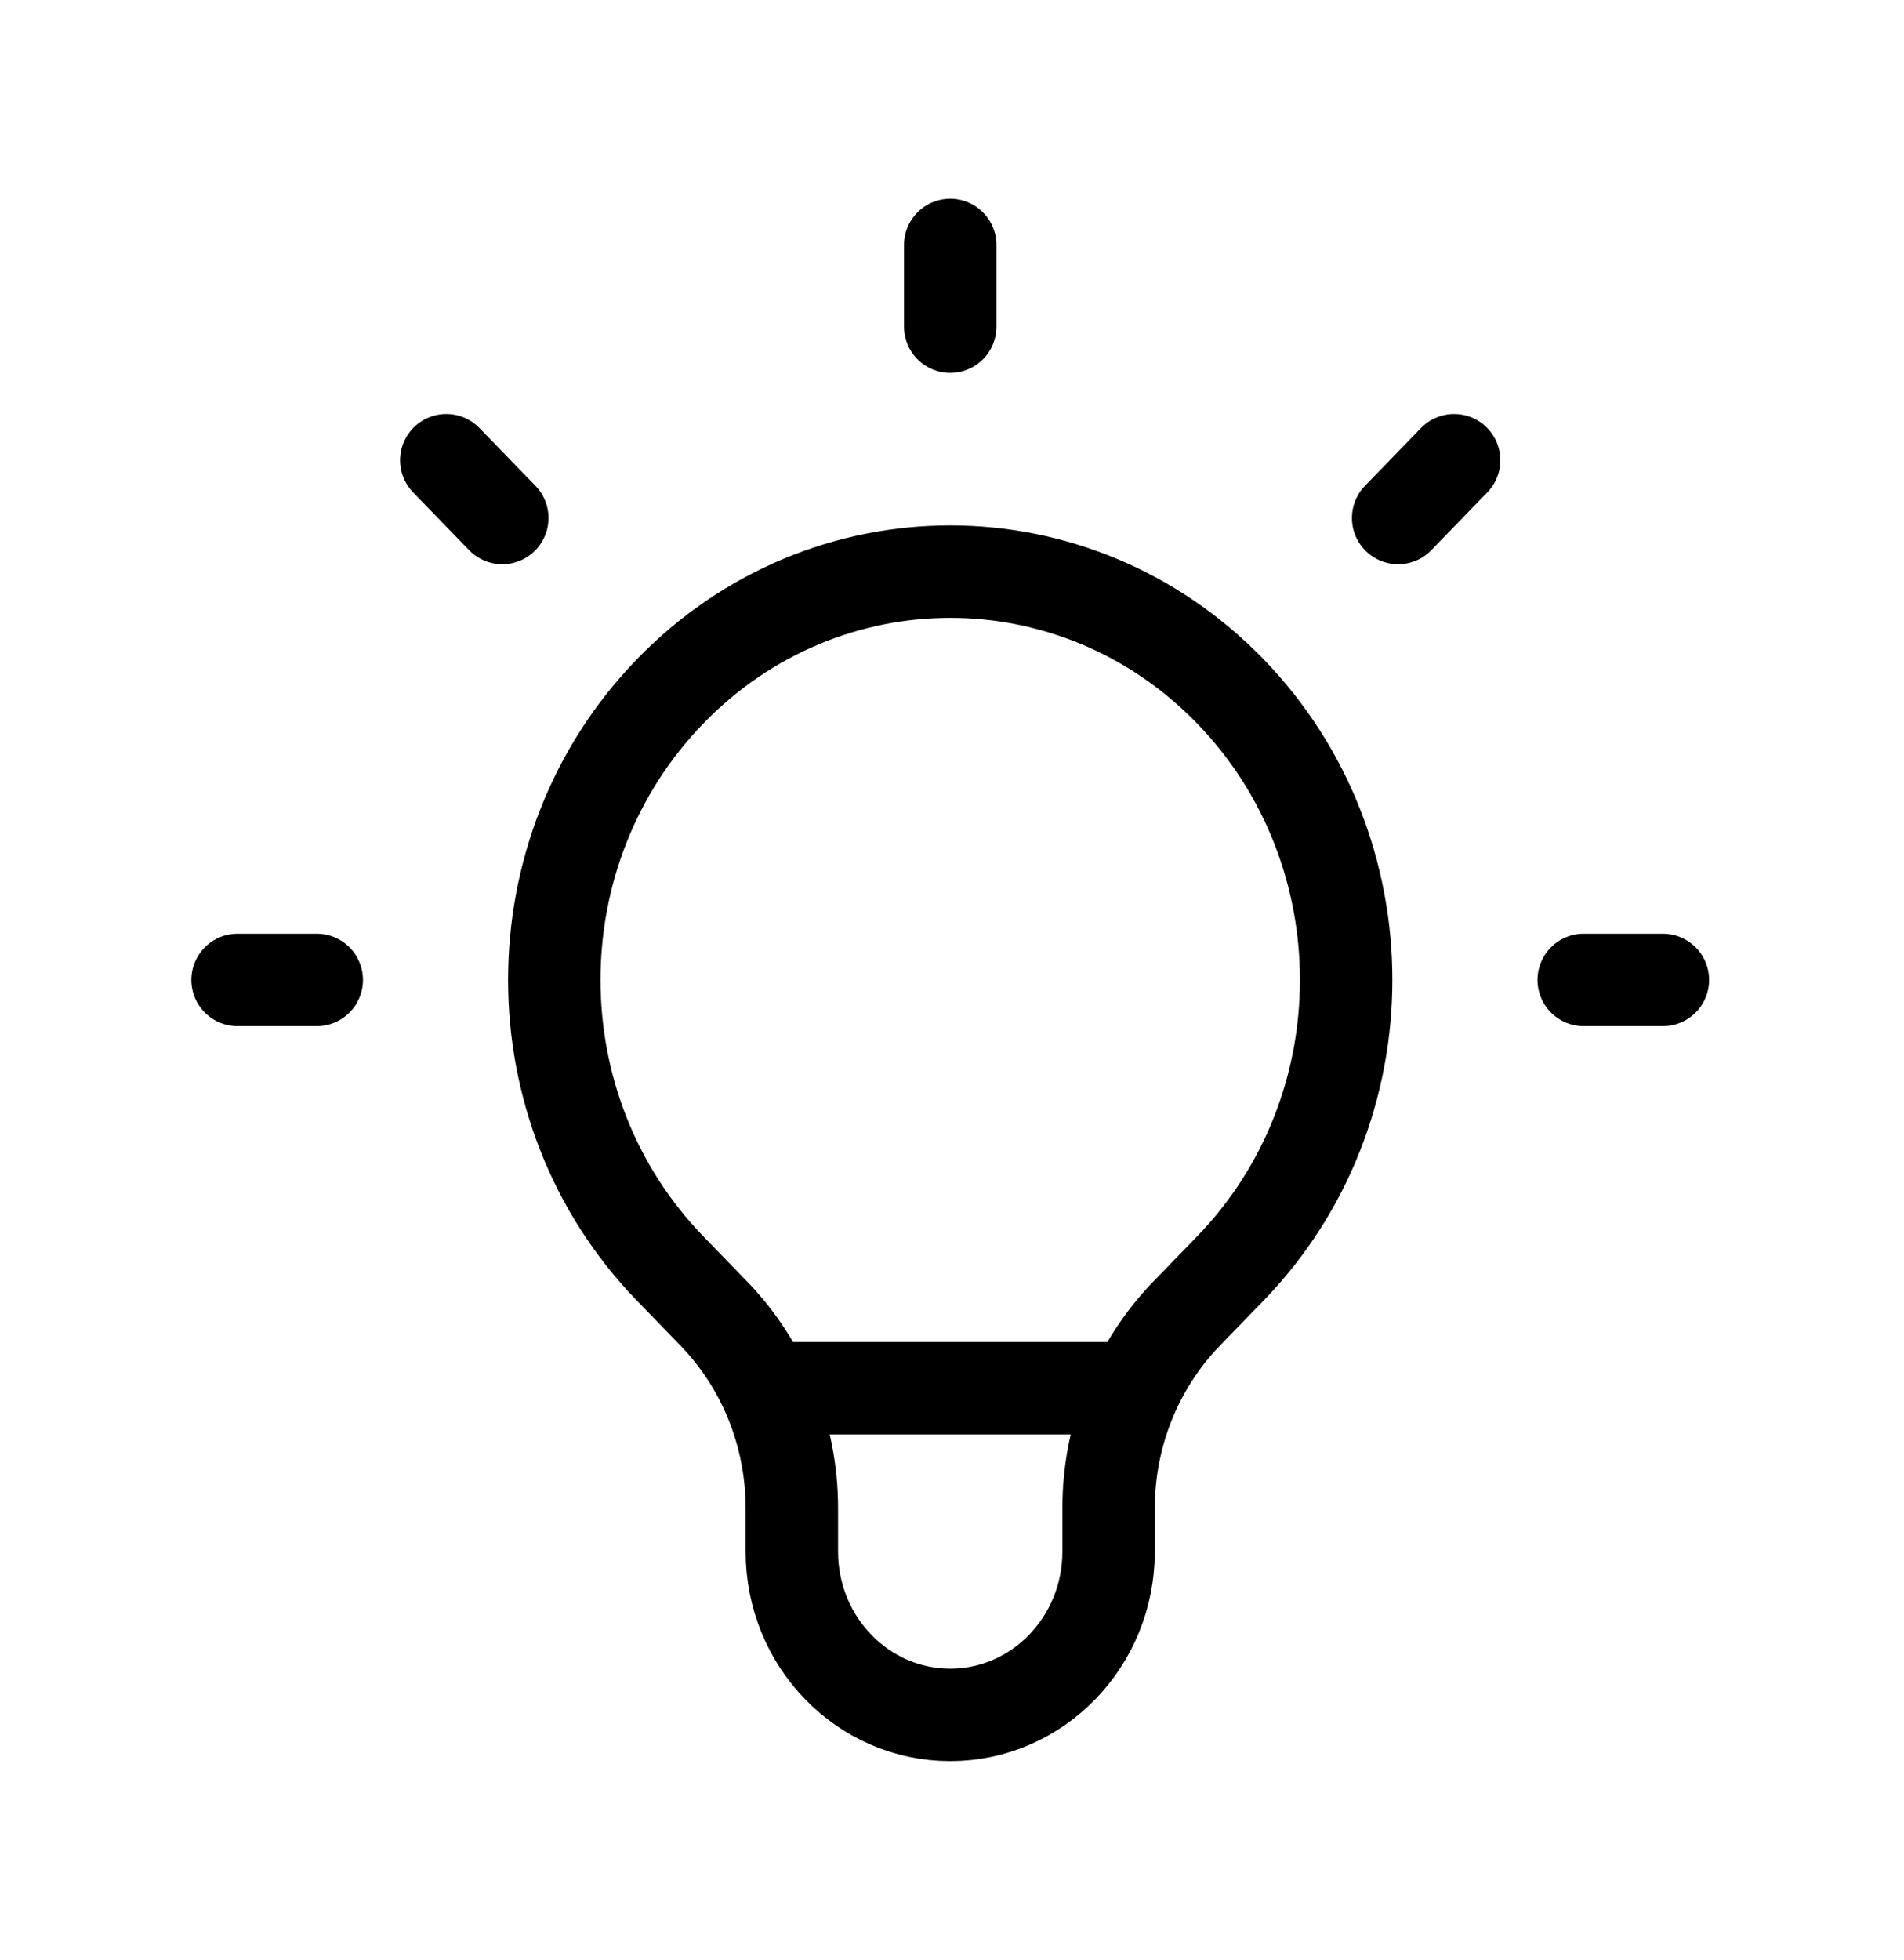 <?xml version="1.0" encoding="UTF-8"?> <svg xmlns="http://www.w3.org/2000/svg" width="103" height="106" viewBox="0 0 103 106" fill="none"> <path d="M41.395 75.083H61.412M51.404 13.25V17.667M78.664 24.892L75.635 28.016M89.957 53H85.673M17.135 53H12.851M27.172 28.016L24.143 24.892M36.259 68.615C27.894 59.991 27.894 46.009 36.259 37.385C44.623 28.761 58.184 28.761 66.549 37.385C74.913 46.009 74.913 59.991 66.549 68.615L64.205 71.032C61.494 73.827 59.971 77.618 59.971 81.571V83.917C59.971 88.795 56.135 92.75 51.404 92.75C46.672 92.75 42.836 88.795 42.836 83.917V81.571C42.836 77.618 41.313 73.827 38.602 71.032L36.259 68.615Z" stroke="black" stroke-width="5" stroke-linecap="round" stroke-linejoin="round"></path> </svg> 